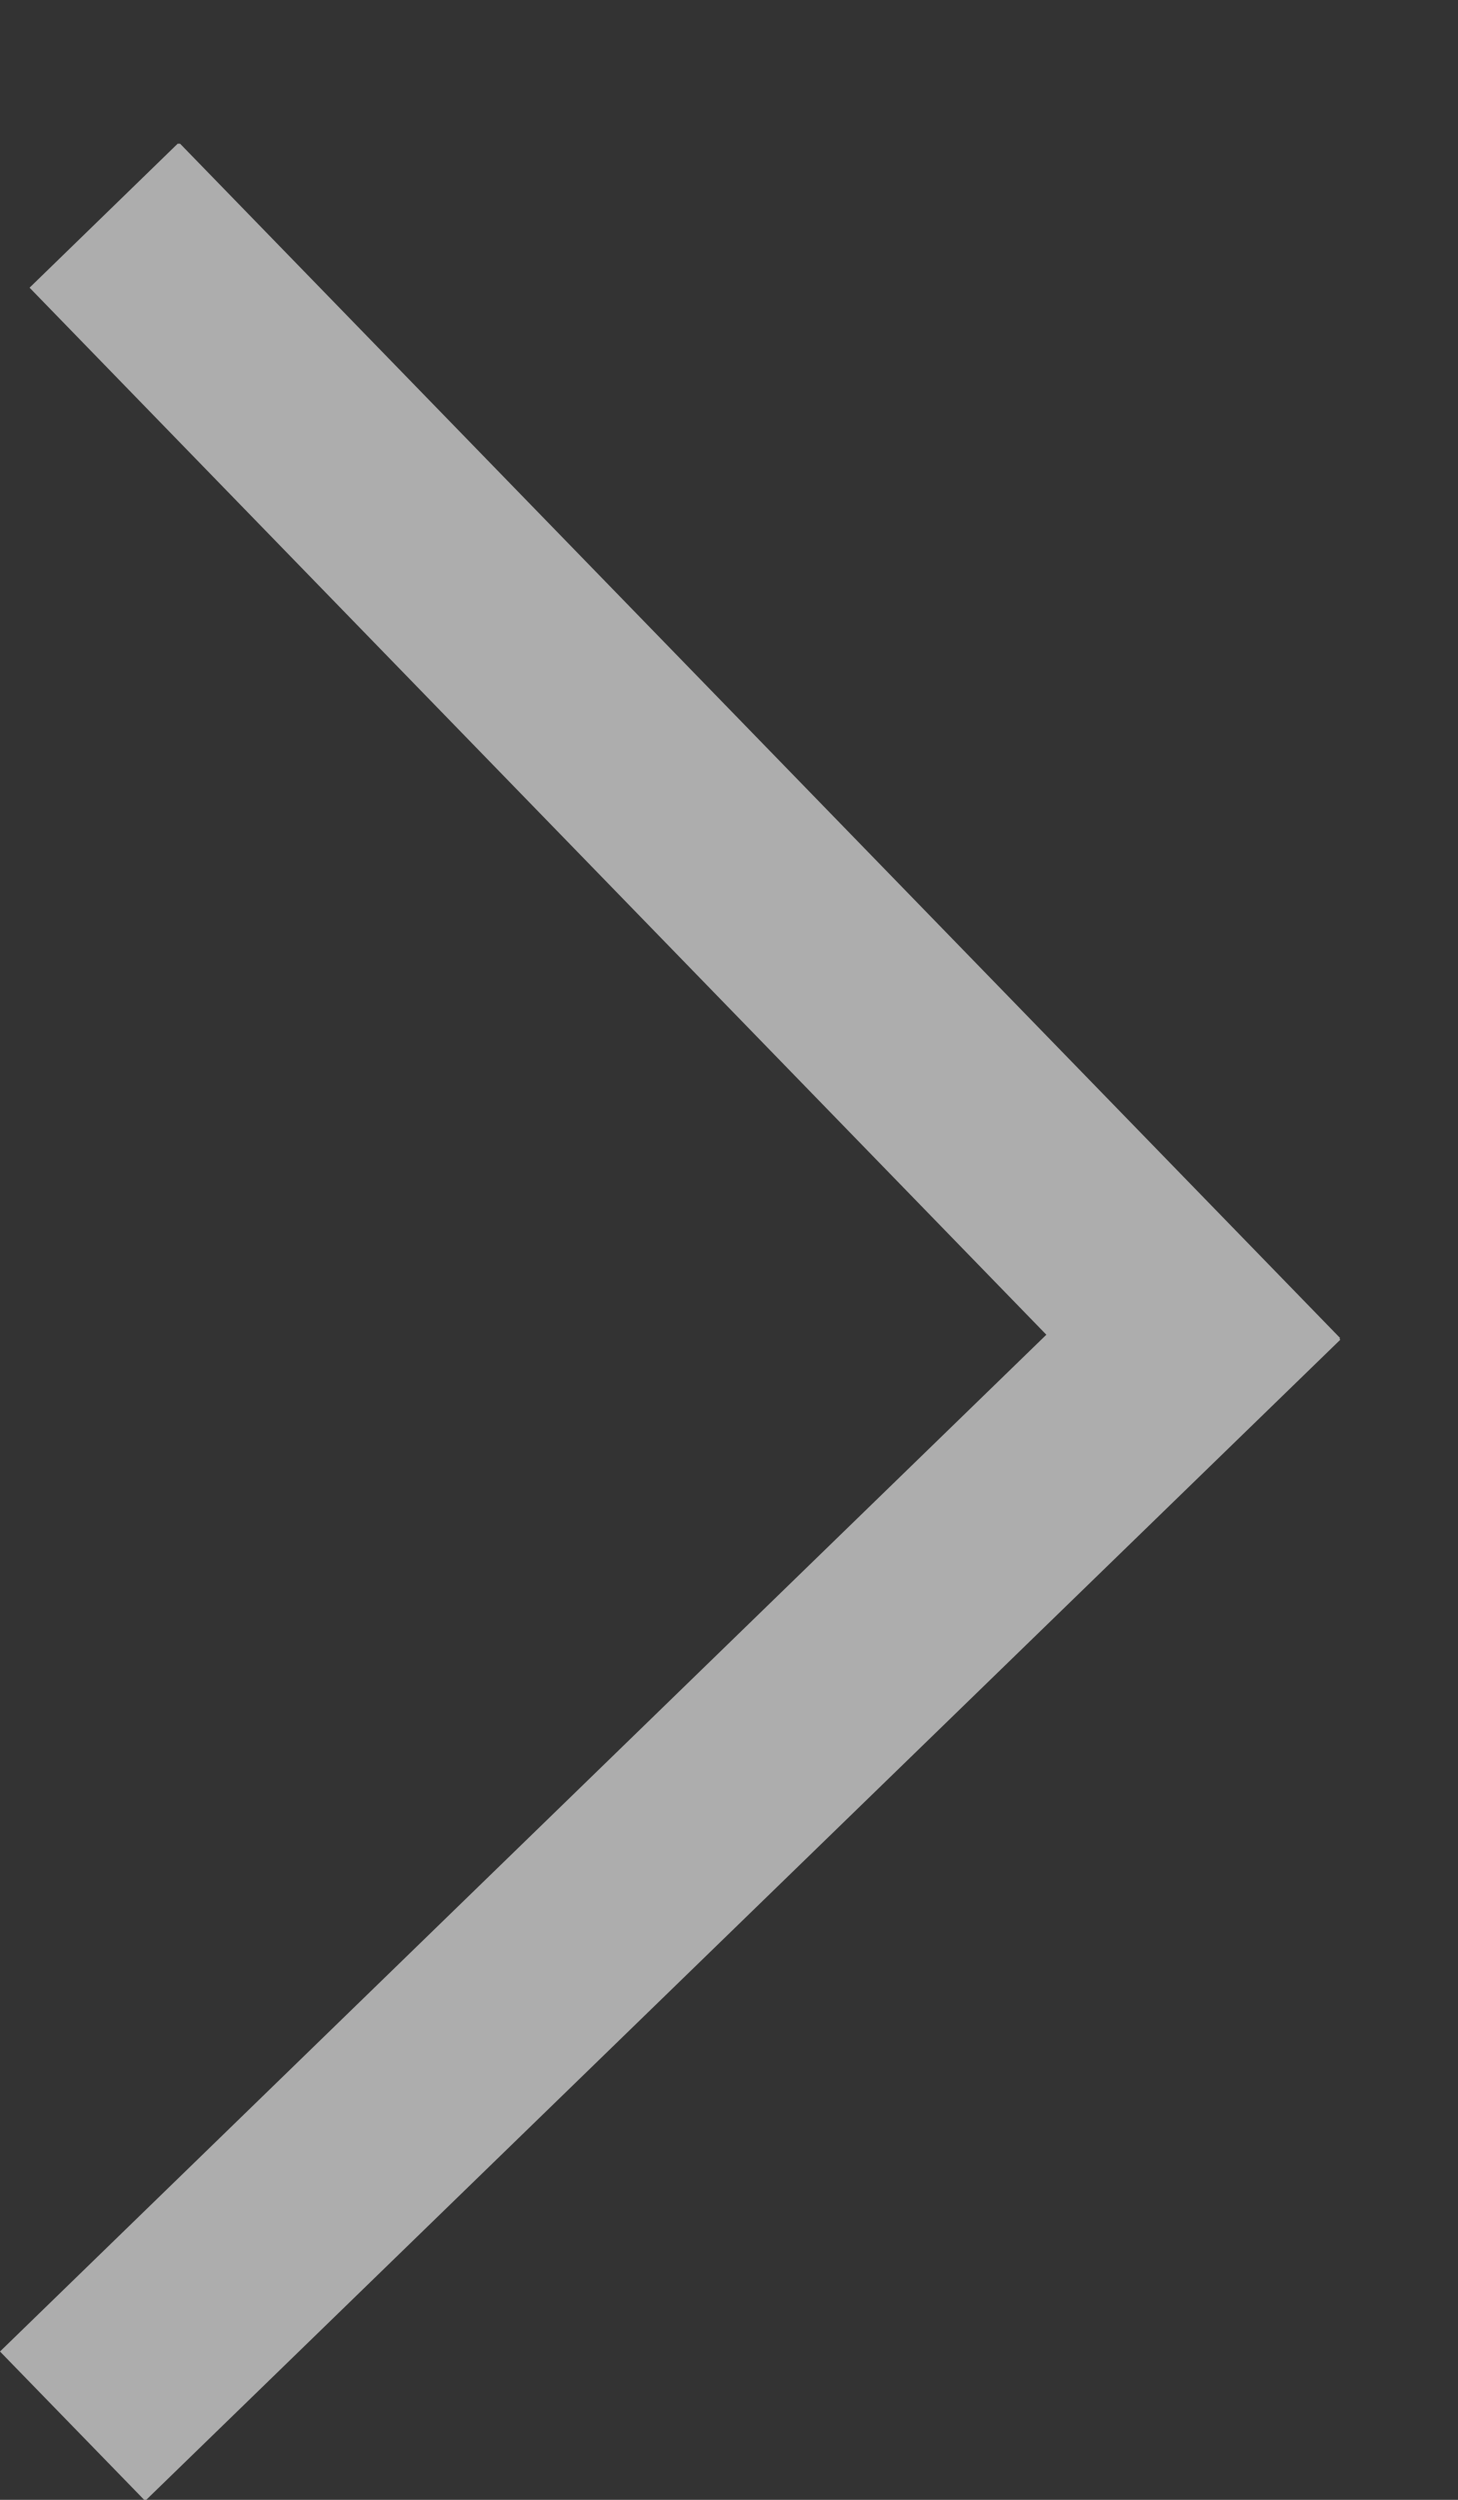 <svg width="7" height="12" viewBox="0 0 7 12" fill="none" xmlns="http://www.w3.org/2000/svg">
<rect x="0" y="0" width="7" height="12" fill="#333333" stroke="none"/>
<g opacity="0.6" clip-path="url(#clip0_150_2193)">
<path d="M6.435 6.431L5.738 5.713L-0 11.288L0.697 12.005L6.435 6.431Z" fill="white"/>
<path d="M6.434 6.423L0.859 0.684L0.142 1.381L5.716 7.12L6.434 6.423Z" fill="white"/>
</g>
<defs>
<clipPath id="clip0_150_2193">
<rect width="11.31" height="6.44" fill="white" transform="matrix(0 -1 1 0 0 12)"/>
</clipPath>
</defs>
</svg>
